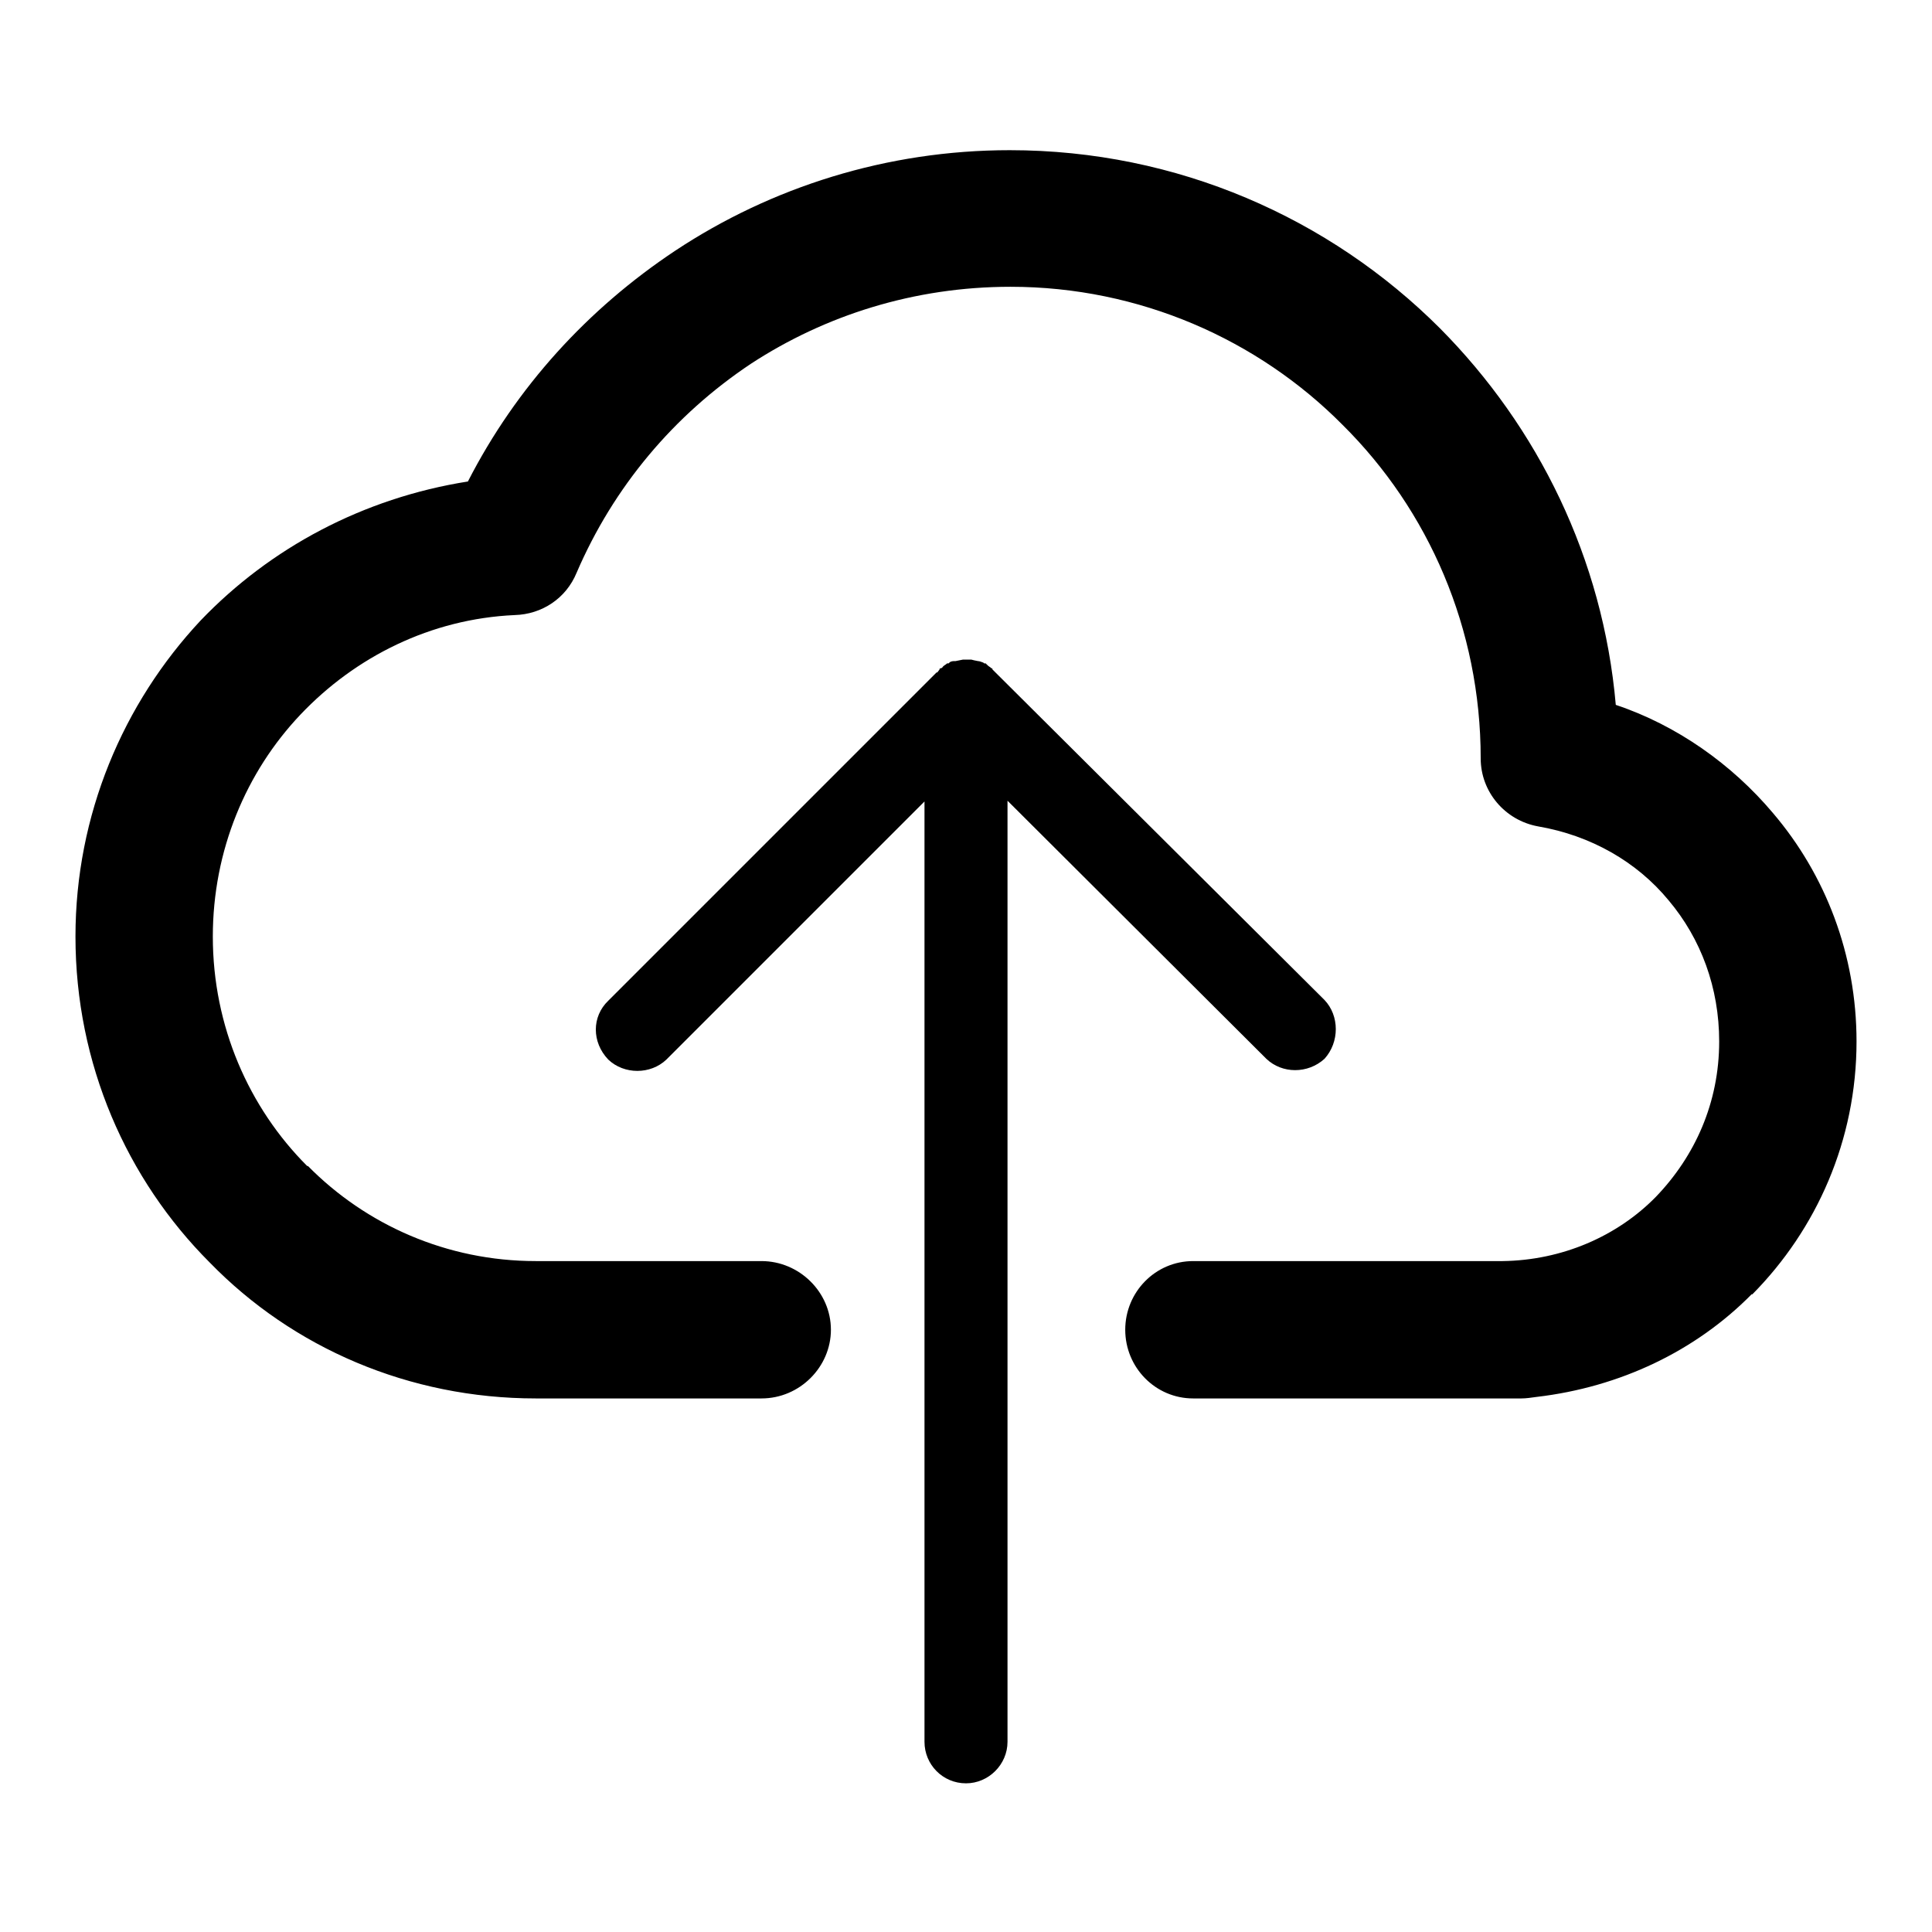 <?xml version="1.0" encoding="utf-8"?>
<!-- Svg Vector Icons : http://www.onlinewebfonts.com/icon -->
<!DOCTYPE svg PUBLIC "-//W3C//DTD SVG 1.1//EN" "http://www.w3.org/Graphics/SVG/1.1/DTD/svg11.dtd">
<svg version="1.1" xmlns="http://www.w3.org/2000/svg" xmlns:xlink="http://www.w3.org/1999/xlink" x="0px" y="0px" viewBox="0 0 256 256" enable-background="new 0 0 256 256" xml:space="preserve">
<g><g><path fill="#000000" d="M199.1,167.1c7.9-0.1,15.2-3.3,20.3-8.5l0,0c5.2-5.4,8.4-12.5,8.4-20.6c0-7.1-2.4-13.6-6.7-18.7c-4.2-5.1-10.3-8.6-17.3-9.8c-4.4-0.8-7.6-4.6-7.6-9v0c0-17.2-6.9-32.9-18.3-44.2C166.7,45,151,38,133.9,38c-12.8,0-24.6,3.8-34.4,10.2C89.3,55,81.3,64.5,76.4,75.9c-1.4,3.4-4.6,5.5-8.2,5.6C57.1,82,47.1,87,39.8,94.7c-7.2,7.6-11.6,18-11.6,29.4c0,11.9,4.8,22.7,12.5,30.4h0.1c7.7,7.8,18.4,12.6,30.2,12.6h3.8H75h23.2h2.7c5,0,9.2,4.1,9.2,9.1c0,4.9-4.1,9.1-9.2,9.1h-2.7H75h-0.2H71c-16.8,0-32.2-6.7-43.2-18c-11-11-17.8-26.3-17.8-43.2c0-16.1,6.3-30.9,16.6-41.9C35.8,72.6,48.1,66,62,63.8c6.4-12.5,15.9-22.9,27.5-30.6c12.7-8.4,28-13.3,44.3-13.3c22.2,0,42.4,9,57,23.6c13,13.1,21.6,30.5,23.3,49.9c8.1,2.7,15.4,7.9,20.8,14.3c7,8.2,11.1,18.8,11.1,30.3c0,13.1-5.3,24.9-13.8,33.5h-0.1c-7.4,7.5-17.4,12.3-28.5,13.6c-0.7,0.1-1.4,0.2-2,0.2h-2.4h-0.4h-40.3h-0.4c-5,0-9-4.1-9-9.1c0-5,4-9.1,9-9.1h0.4L199.1,167.1L199.1,167.1z M124.2,89.1L124.2,89.1h-0.1l-43.5,43.5c-2.2,2.1-2.2,5.5,0,7.8c2.1,2,5.6,2,7.7,0l34.2-34.2v124.6c0,3,2.4,5.5,5.5,5.5c3,0,5.5-2.5,5.5-5.5V106.1l34.3,34.2c2.1,2,5.5,2,7.7,0c2-2.2,2-5.7,0-7.8l-43.7-43.5l-0.3-0.3v-0.1l-0.2-0.1l-0.1-0.1c-0.2-0.1-0.4-0.3-0.6-0.5h-0.2l-0.1-0.1c-0.3-0.1-0.5-0.2-0.7-0.2l0,0l-0.5-0.1l-0.4-0.1h-0.4H128h-0.4l-0.5,0.1l-0.5,0.1h-0.1c-0.2,0-0.5,0-0.7,0.2l-0.1,0.1h-0.2c-0.2,0.2-0.5,0.3-0.6,0.5l-0.1,0.1l-0.3,0.1v0.1L124.2,89.1L124.2,89.1z M128,87.4L128,87.4L128,87.4h0.2H128L128,87.4z"/></g></g>
</svg>
